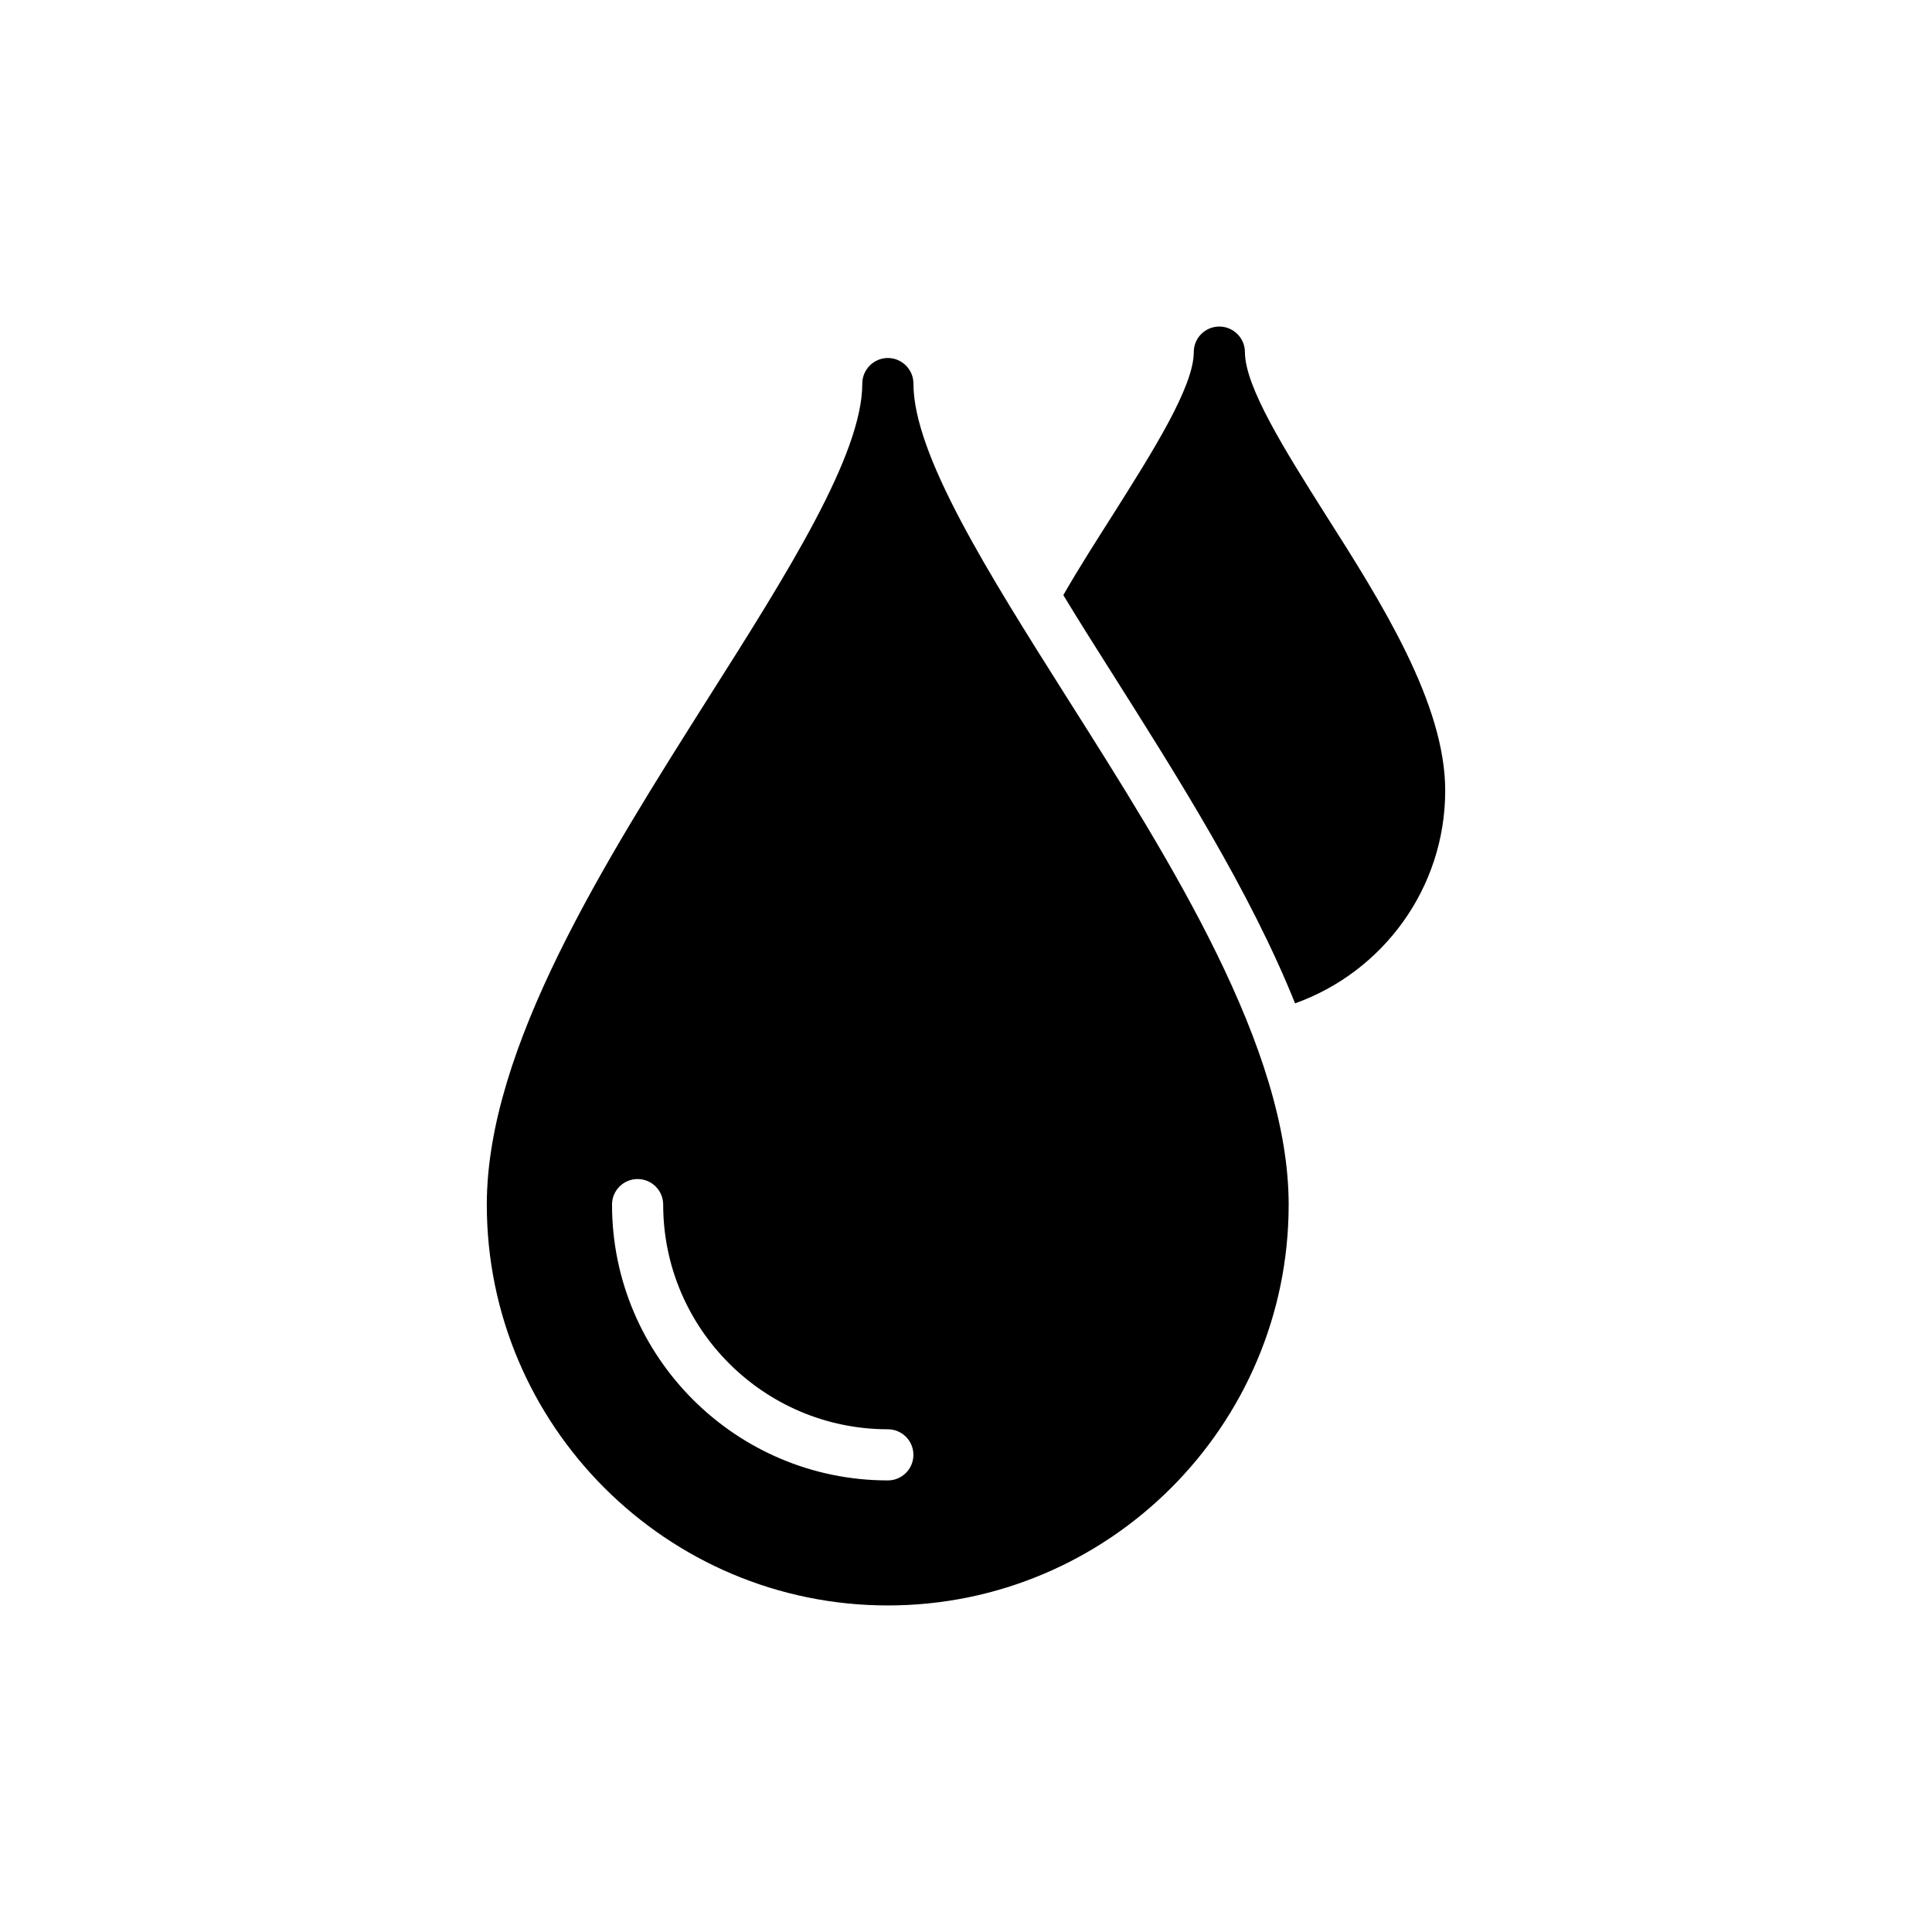 <?xml version="1.0" encoding="UTF-8"?>
<!-- Uploaded to: ICON Repo, www.svgrepo.com, Generator: ICON Repo Mixer Tools -->
<svg fill="#000000" width="800px" height="800px" version="1.1" viewBox="144 144 512 512" xmlns="http://www.w3.org/2000/svg">
 <g>
  <path d="m467.14 230.54c-3.797 0-6.777 3.051-6.777 6.777 0 9.152-10.848 26.301-21.285 42.84-4.34 6.848-9.016 14.098-13.285 21.555 4.066 6.711 8.336 13.488 12.473 19.996 17.691 27.996 36.941 58.293 48.941 88.188 23.184-8.27 39.789-30.434 39.789-56.398 0-23.047-16.879-49.824-31.859-73.344-10.438-16.539-21.219-33.621-21.219-42.84 0-3.723-3.051-6.773-6.777-6.773z"/>
  <path d="m379.29 569.46c58.566 0 106.22-47.652 106.22-106.22 0-41.551-31.18-90.832-58.703-134.28-20.945-33.148-40.738-64.465-40.738-83.309 0-3.727-3.051-6.777-6.777-6.777-3.727 0-6.777 3.051-6.777 6.777 0 18.844-19.793 50.16-40.805 83.309-27.453 43.449-58.703 92.73-58.703 134.28 0 58.566 47.719 106.22 106.29 106.22zm-66.316-113c3.742 0 6.777 3.031 6.777 6.777 0 32.828 26.707 59.535 59.535 59.535 3.742 0 6.777 3.031 6.777 6.777 0 3.746-3.035 6.777-6.777 6.777-40.305 0-73.094-32.785-73.094-73.094 0-3.742 3.035-6.773 6.781-6.773z"/>
 </g>
</svg>
